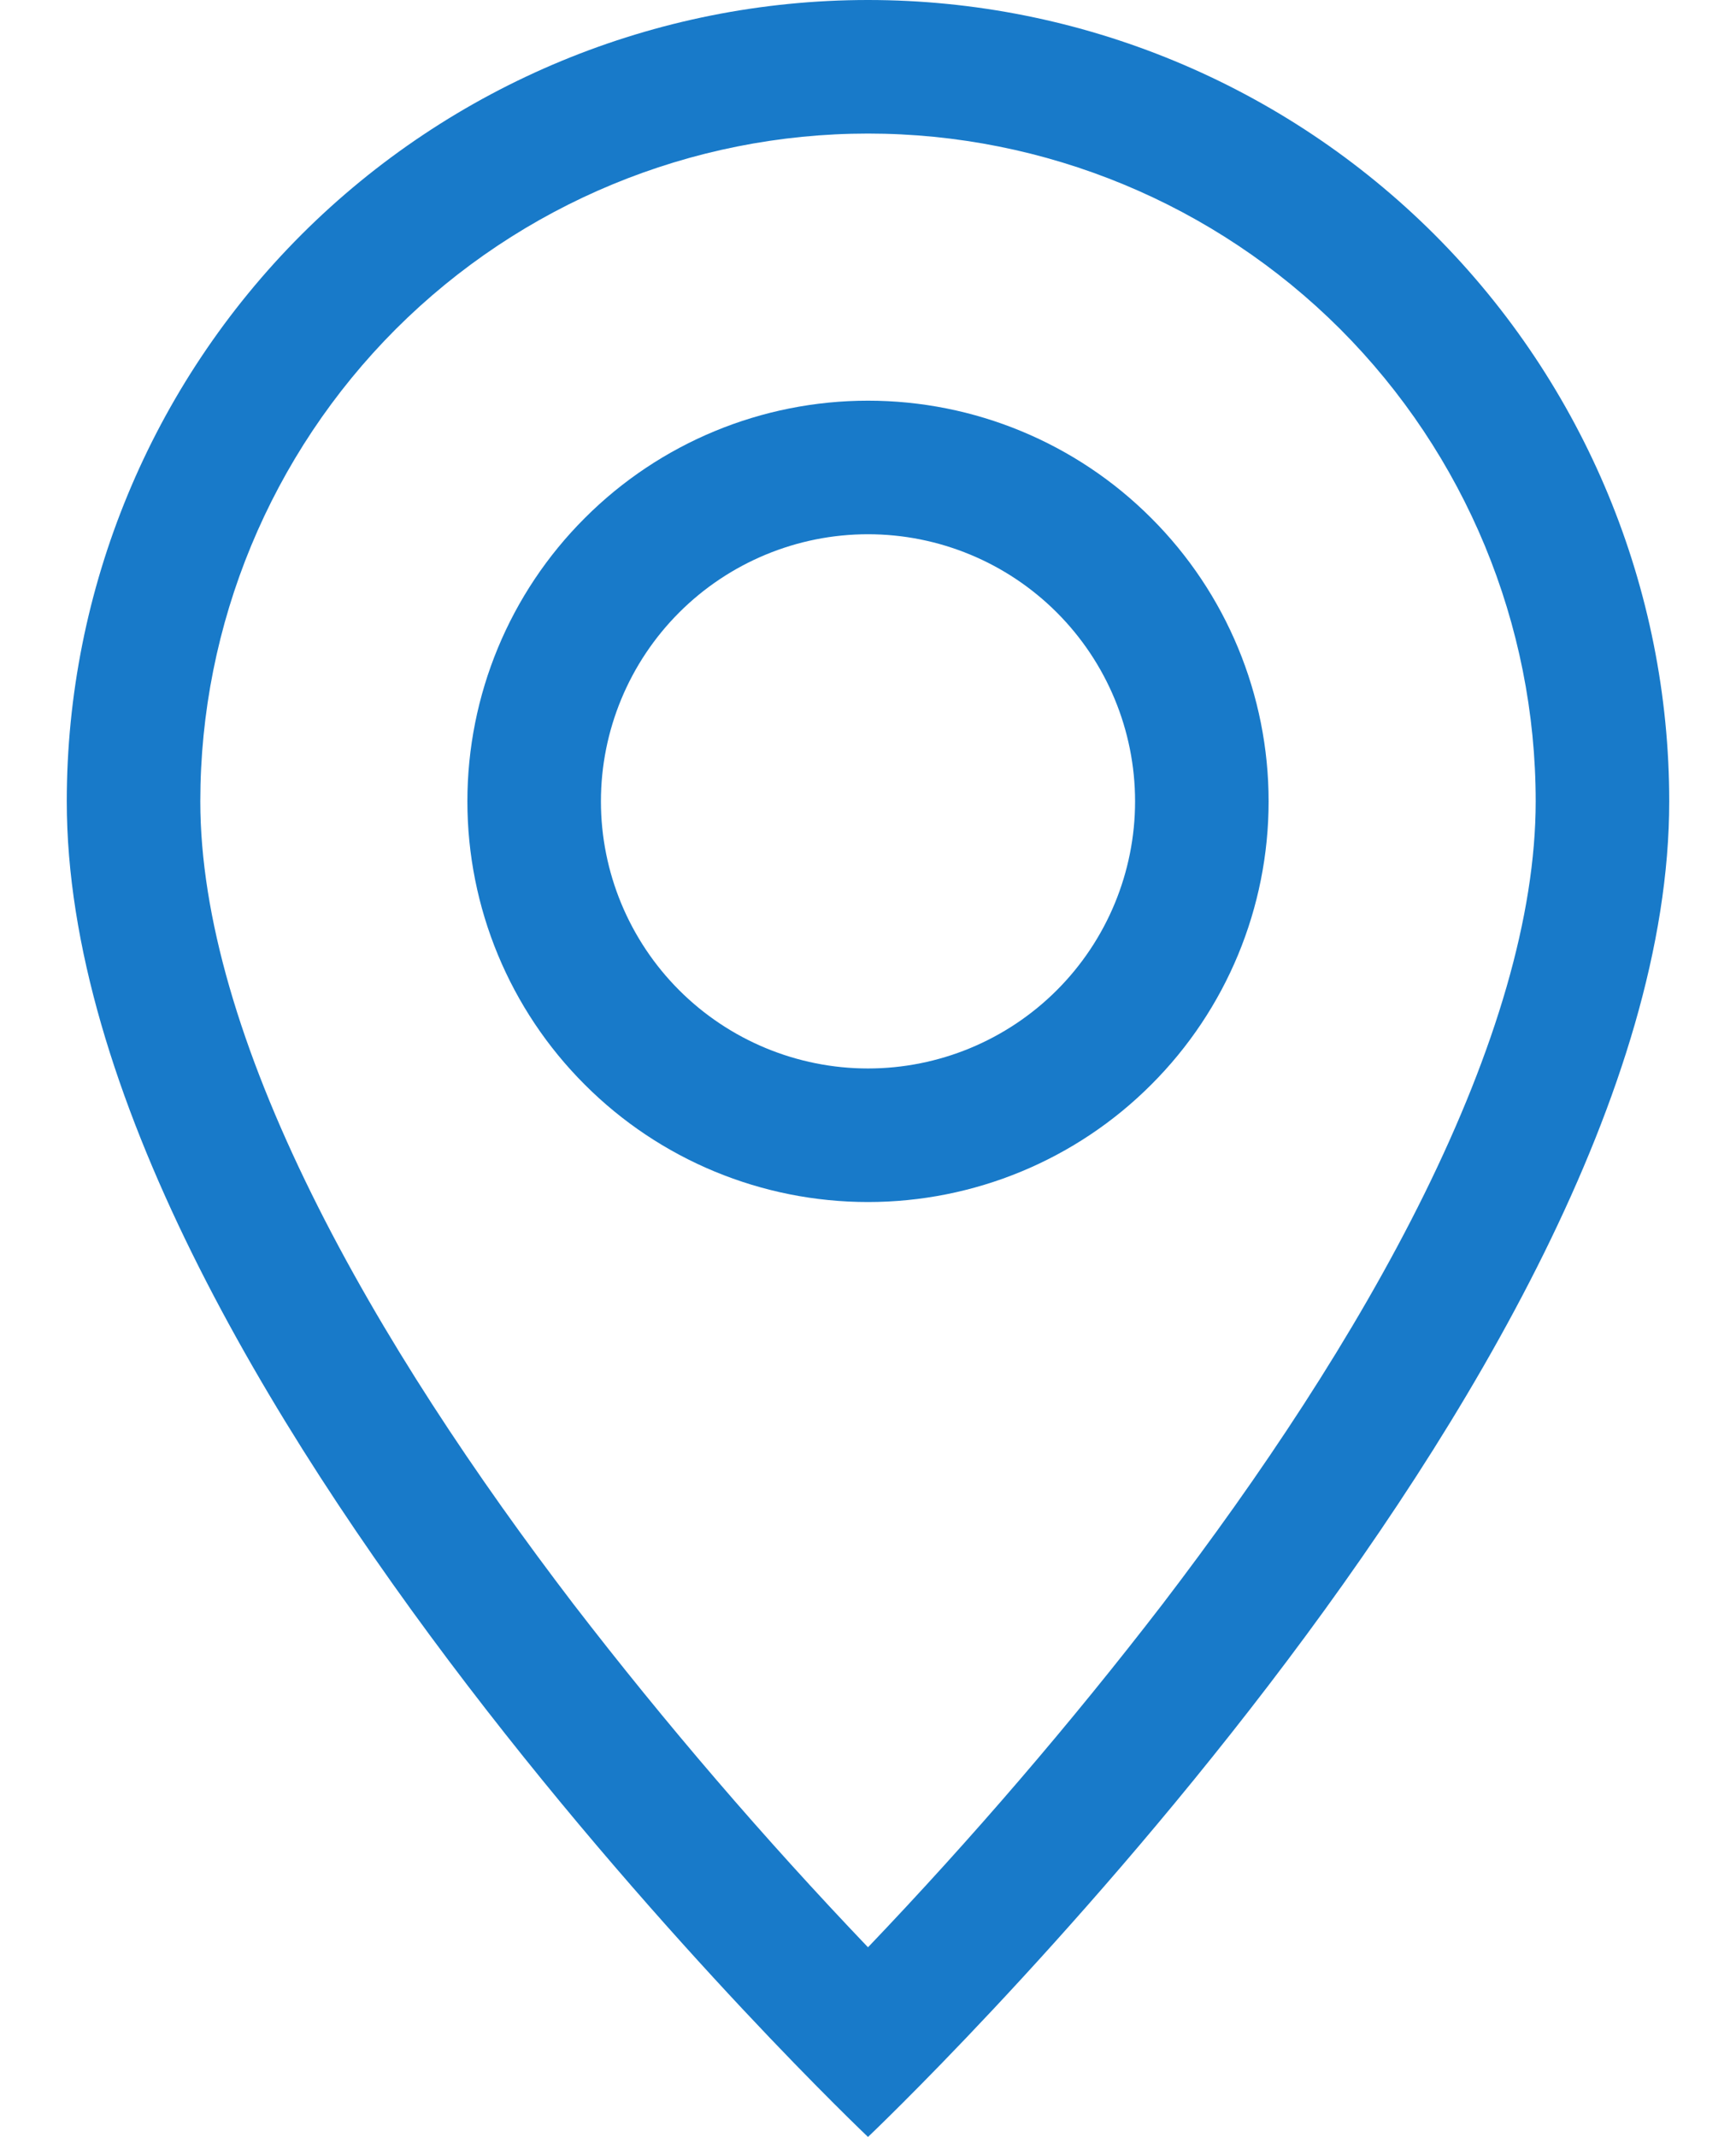 <svg width="13" height="16" viewBox="0 0 13 16" fill="none" xmlns="http://www.w3.org/2000/svg">
<path d="M10.666 8.94C10.142 10.002 9.432 11.06 8.706 12.01C8.017 12.905 7.28 13.763 6.5 14.58C5.72 13.763 4.983 12.905 4.294 12.01C3.568 11.06 2.858 10.002 2.334 8.94C1.804 7.867 1.5 6.862 1.5 6C1.5 4.674 2.027 3.402 2.964 2.464C3.902 1.527 5.174 1 6.5 1C7.826 1 9.098 1.527 10.036 2.464C10.973 3.402 11.5 4.674 11.5 6C11.5 6.862 11.195 7.867 10.666 8.94ZM6.5 16C6.5 16 12.5 10.314 12.5 6C12.5 4.409 11.868 2.883 10.743 1.757C9.617 0.632 8.091 0 6.5 0C4.909 0 3.383 0.632 2.257 1.757C1.132 2.883 0.5 4.409 0.5 6C0.5 10.314 6.5 16 6.5 16Z" fill="#187AC9"/>
<path d="M6.5 8C5.97 8 5.461 7.789 5.086 7.414C4.711 7.039 4.5 6.53 4.5 6C4.5 5.47 4.711 4.961 5.086 4.586C5.461 4.211 5.97 4 6.5 4C7.03 4 7.539 4.211 7.914 4.586C8.289 4.961 8.5 5.47 8.5 6C8.5 6.53 8.289 7.039 7.914 7.414C7.539 7.789 7.03 8 6.5 8ZM6.5 9C7.296 9 8.059 8.684 8.621 8.121C9.184 7.559 9.5 6.796 9.5 6C9.5 5.204 9.184 4.441 8.621 3.879C8.059 3.316 7.296 3 6.5 3C5.704 3 4.941 3.316 4.379 3.879C3.816 4.441 3.5 5.204 3.5 6C3.5 6.796 3.816 7.559 4.379 8.121C4.941 8.684 5.704 9 6.5 9Z" fill="#187AC9"/>
</svg>
